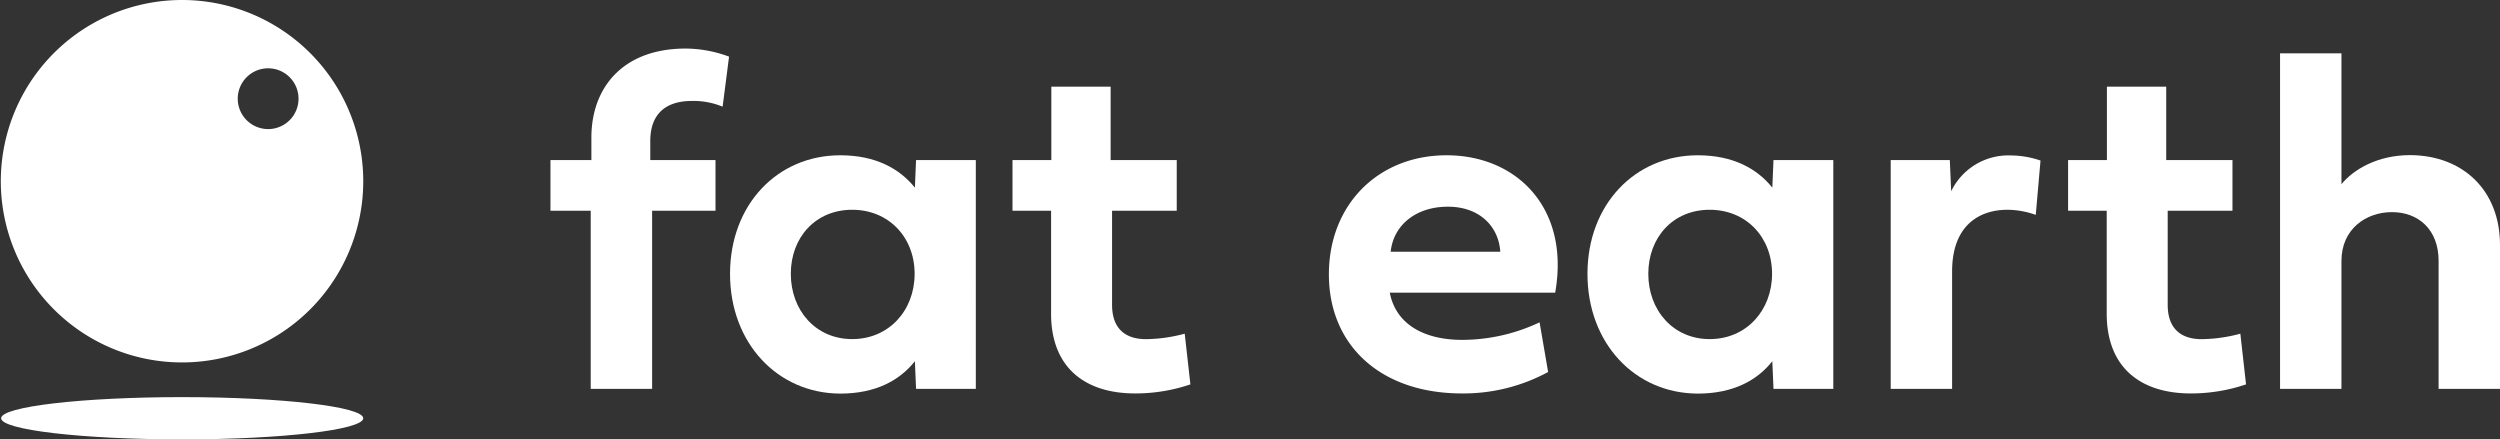 <svg id="Layer_1" data-name="Layer 1" xmlns="http://www.w3.org/2000/svg" viewBox="0 0 488.64 85.88"><rect x="0" y="0" width="488.64" height="85.88" fill="#333333" stroke="none"/><defs><style>.cls-1{fill:#fff;}</style></defs><path class="cls-1" d="M127.46,41.19V76h-12V41.19h-7.87V31.28h8V26.9c0-9.77,6.14-17.41,18.44-17.41a24.64,24.64,0,0,1,8.47,1.58l-1.26,9.78a14.92,14.92,0,0,0-6-1.12c-4.65,0-8.14,2.1-8.14,7.87v3.68h12.75v9.91Z"/><path class="cls-1" d="M142.69,53.53c0-13.55,9.26-23.18,21.55-23.18,6.94,0,11.64,2.65,14.58,6.33l.23-5.4h11.68V76H179.05l-.23-5.4c-2.94,3.73-7.64,6.33-14.58,6.33C152,76.9,142.69,67.08,142.69,53.53ZM166.57,41c-7.17,0-12,5.4-12,12.52s4.84,12.76,12,12.76,12.2-5.59,12.2-12.76S173.69,41,166.57,41Z"/><path class="cls-1" d="M217.36,41.19V59.58c0,4.66,2.6,6.71,6.61,6.71a30.09,30.09,0,0,0,7.59-1.07l1.11,9.91a33.42,33.42,0,0,1-10.8,1.77c-9.82,0-16.43-5.07-16.43-15.59V41.19H197.9V31.28h7.59V16.94h11.59V31.28H230v9.91Z"/><path class="cls-1" d="M302.59,72.71a34.75,34.75,0,0,1-16.85,4.19c-15.83,0-26-9.35-26-23.27,0-13.69,9.69-23.28,23-23.28,13.73,0,24.16,10.33,21.23,26.86H271.64c1.21,6.24,6.79,9.22,14.15,9.22A35.48,35.48,0,0,0,300.92,63ZM293.24,49.2c-.33-5-4.1-8.8-10.24-8.8-6.38,0-10.67,3.73-11.18,8.8Z"/><path class="cls-1" d="M310.28,53.53c0-13.55,9.27-23.18,21.56-23.18,6.93,0,11.64,2.65,14.57,6.33l.23-5.4h11.69V76H346.64l-.23-5.4c-2.93,3.73-7.64,6.33-14.57,6.33C319.55,76.9,310.28,67.08,310.28,53.53ZM334.17,41c-7.17,0-12,5.4-12,12.52s4.85,12.76,12,12.76,12.19-5.59,12.19-12.76S341.29,41,334.17,41Z"/><path class="cls-1" d="M381.37,37.38a12.41,12.41,0,0,1,11.64-7,18.31,18.31,0,0,1,5.82,1L397.9,42a16.81,16.81,0,0,0-5.54-1c-5.27,0-10.81,2.84-10.81,12.06V76h-12V31.28h11.55Z"/><path class="cls-1" d="M423.69,41.19V59.58c0,4.66,2.61,6.71,6.61,6.71a30,30,0,0,0,7.59-1.07L439,75.13a33.47,33.47,0,0,1-10.8,1.77c-9.82,0-16.43-5.07-16.43-15.59V41.19h-7.55V31.28h7.59V16.94h11.59V31.28h12.95v9.91Z"/><path class="cls-1" d="M488.64,47.9V76h-12V51c0-6.19-4-9.54-9.12-9.54s-9.87,3.35-9.87,9.54V76h-12V10.42h12V36c2.32-2.84,7-5.68,13.4-5.68C481.33,30.35,488.64,37.14,488.64,47.9Z"/><path class="cls-1" d="M35.62,70.84A35.42,35.42,0,1,1,71,35.42,35.42,35.42,0,0,1,35.62,70.84m16.8-57.49a5.94,5.94,0,1,0,5.93,5.94,5.94,5.94,0,0,0-5.93-5.94"/><path class="cls-1" d="M35.62,77.62c-19.55,0-35.4,1.85-35.4,4.13s15.85,4.13,35.4,4.13S71,84,71,81.75s-15.85-4.13-35.4-4.13"/></svg>